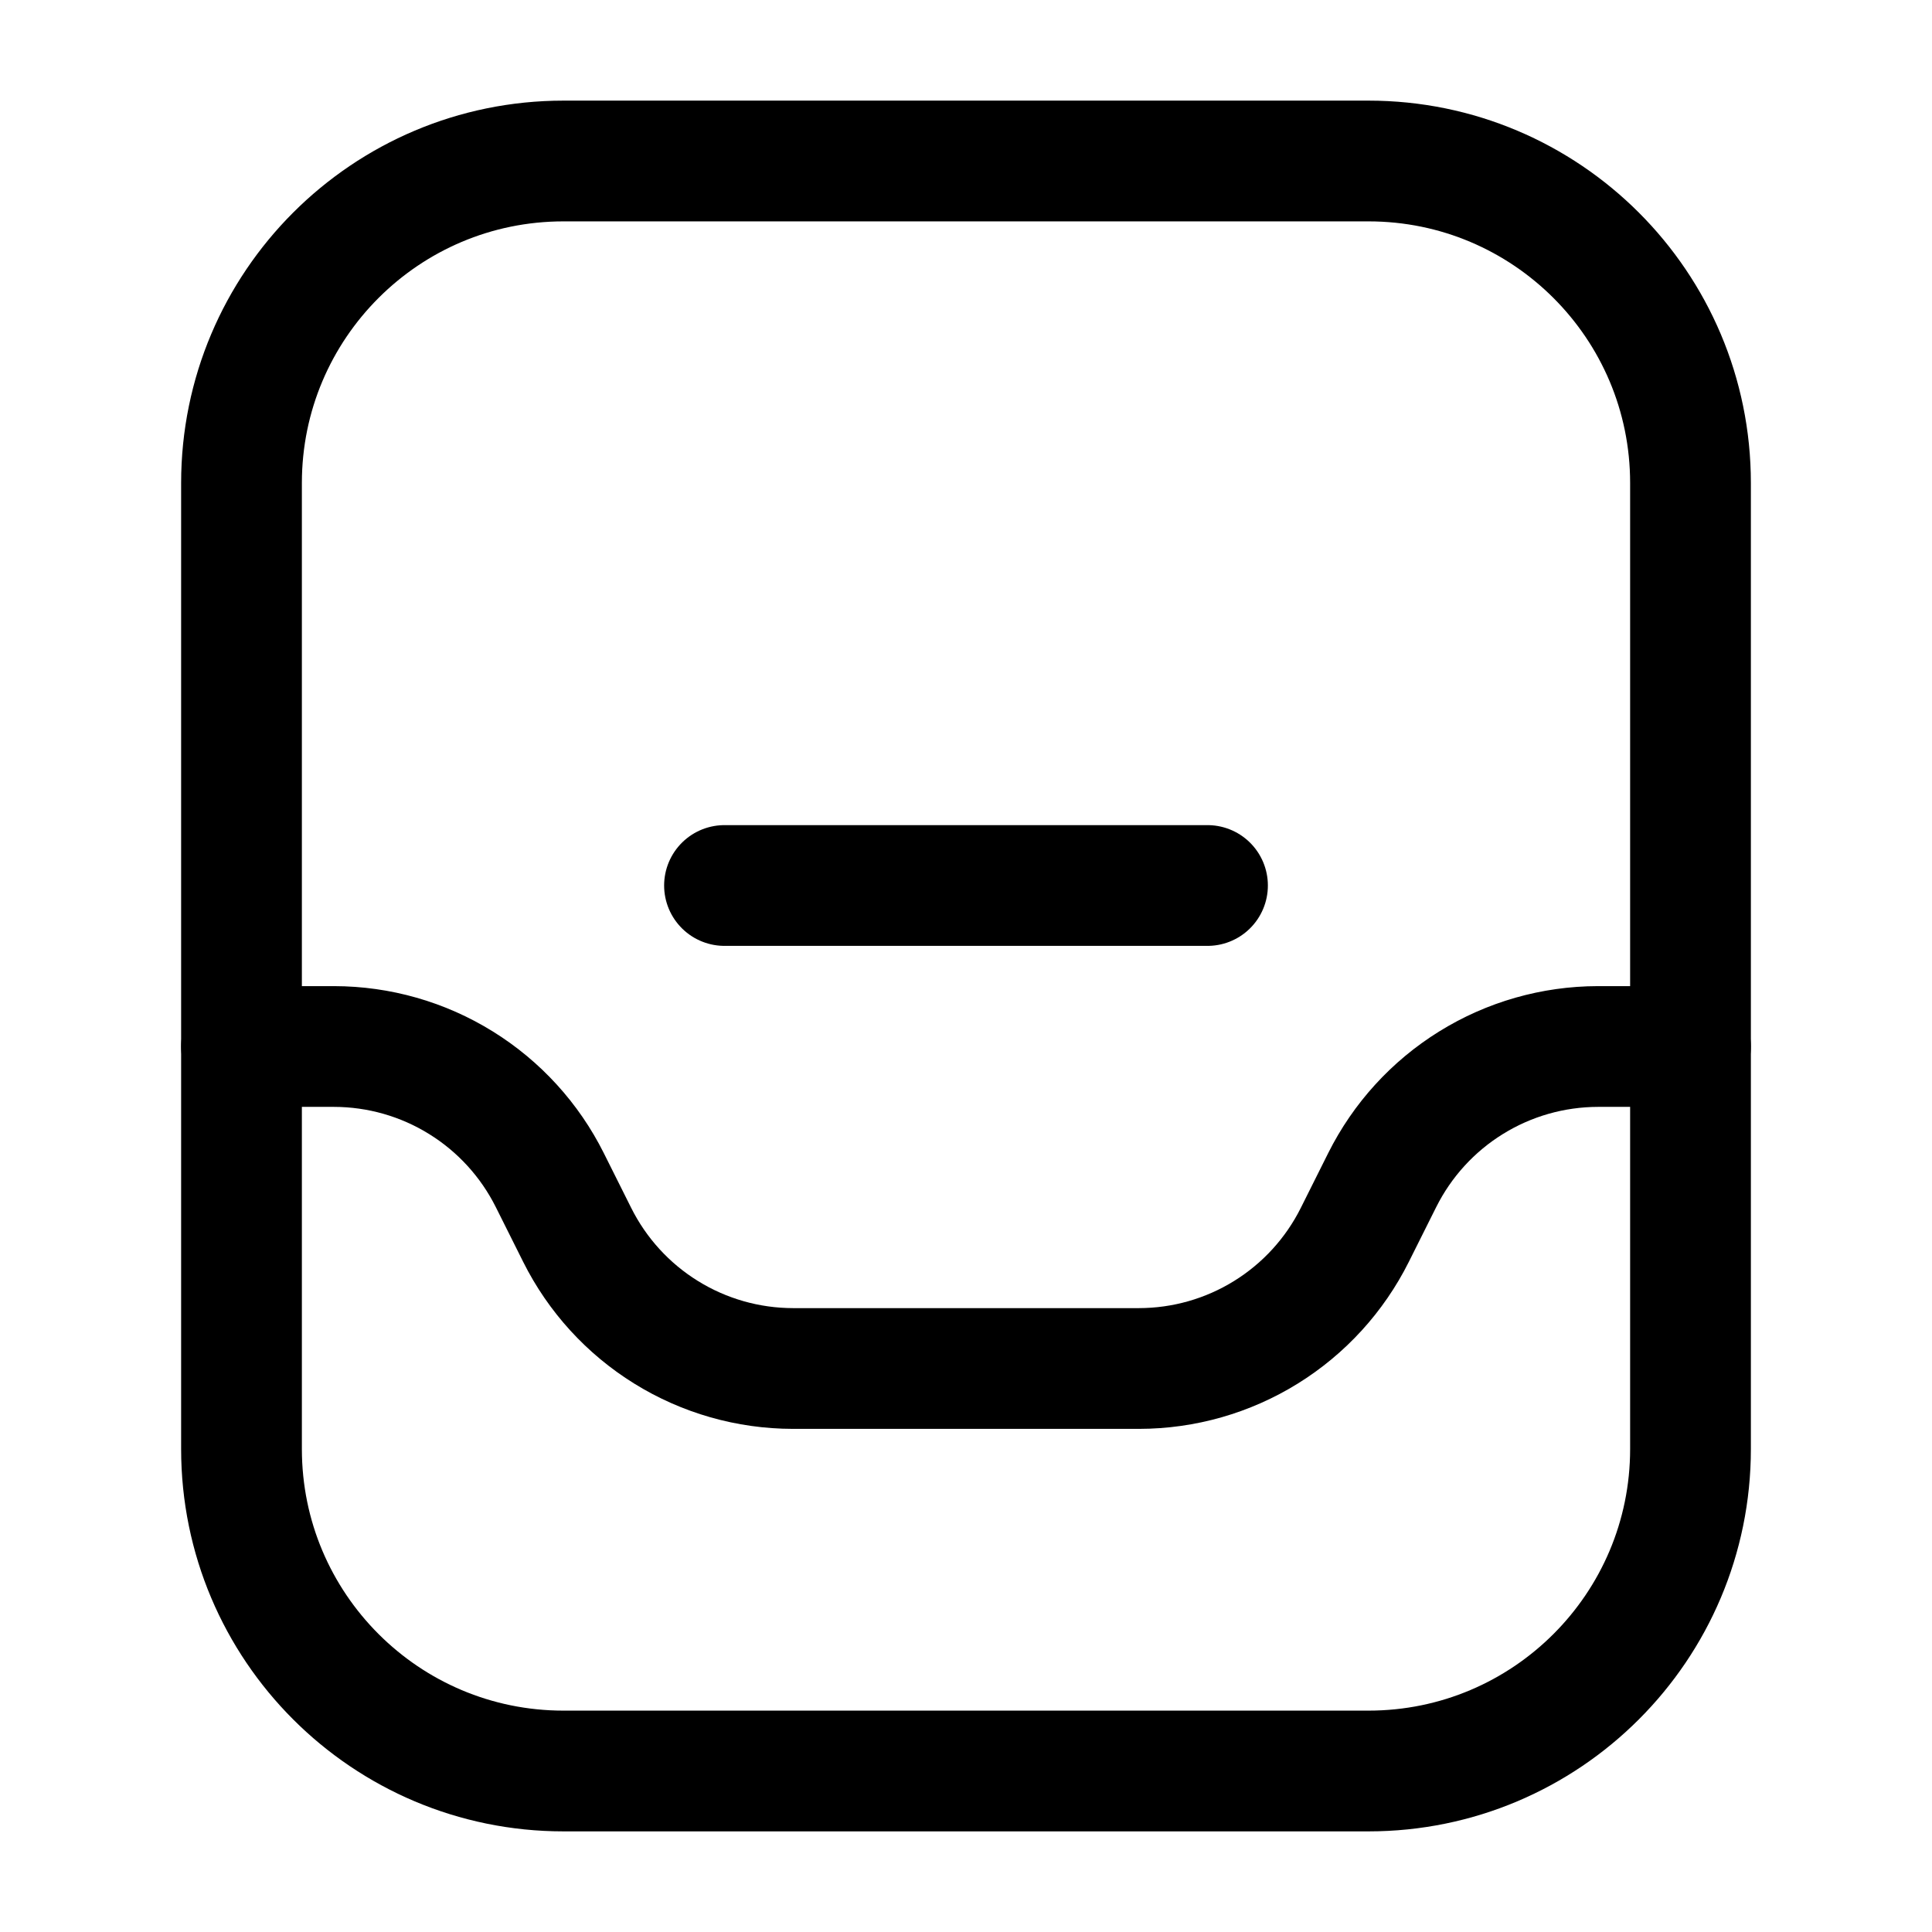 <?xml version="1.0" encoding="utf-8"?><!-- Uploaded to: SVG Repo, www.svgrepo.com, Generator: SVG Repo Mixer Tools -->
<svg width="800px" height="800px" viewBox="0 0 24 24" fill="none" xmlns="http://www.w3.org/2000/svg">
<path d="M17 2H7C4.791 2 3 3.791 3 6V18C3 20.209 4.791 22 7 22H17C19.209 22 21 20.209 21 18V6C21 3.791 19.209 2 17 2Z" stroke="#000000" stroke-width="1.5" stroke-linecap="round" stroke-linejoin="round"/>
<path d="M9 11H15" stroke="#000000" stroke-width="1.5" stroke-linecap="round" stroke-linejoin="round"/>
<path d="M21 13H19.85C19.293 13.001 18.748 13.156 18.274 13.45C17.801 13.743 17.419 14.162 17.17 14.66L16.83 15.34C16.581 15.838 16.199 16.257 15.726 16.55C15.252 16.844 14.707 16.999 14.15 17H9.85C9.293 16.999 8.748 16.844 8.274 16.55C7.801 16.257 7.419 15.838 7.17 15.34L6.83 14.66C6.581 14.162 6.199 13.743 5.726 13.45C5.252 13.156 4.707 13.001 4.15 13H3" stroke="#000000" stroke-width="1.5" stroke-linecap="round" stroke-linejoin="round"/>
</svg>